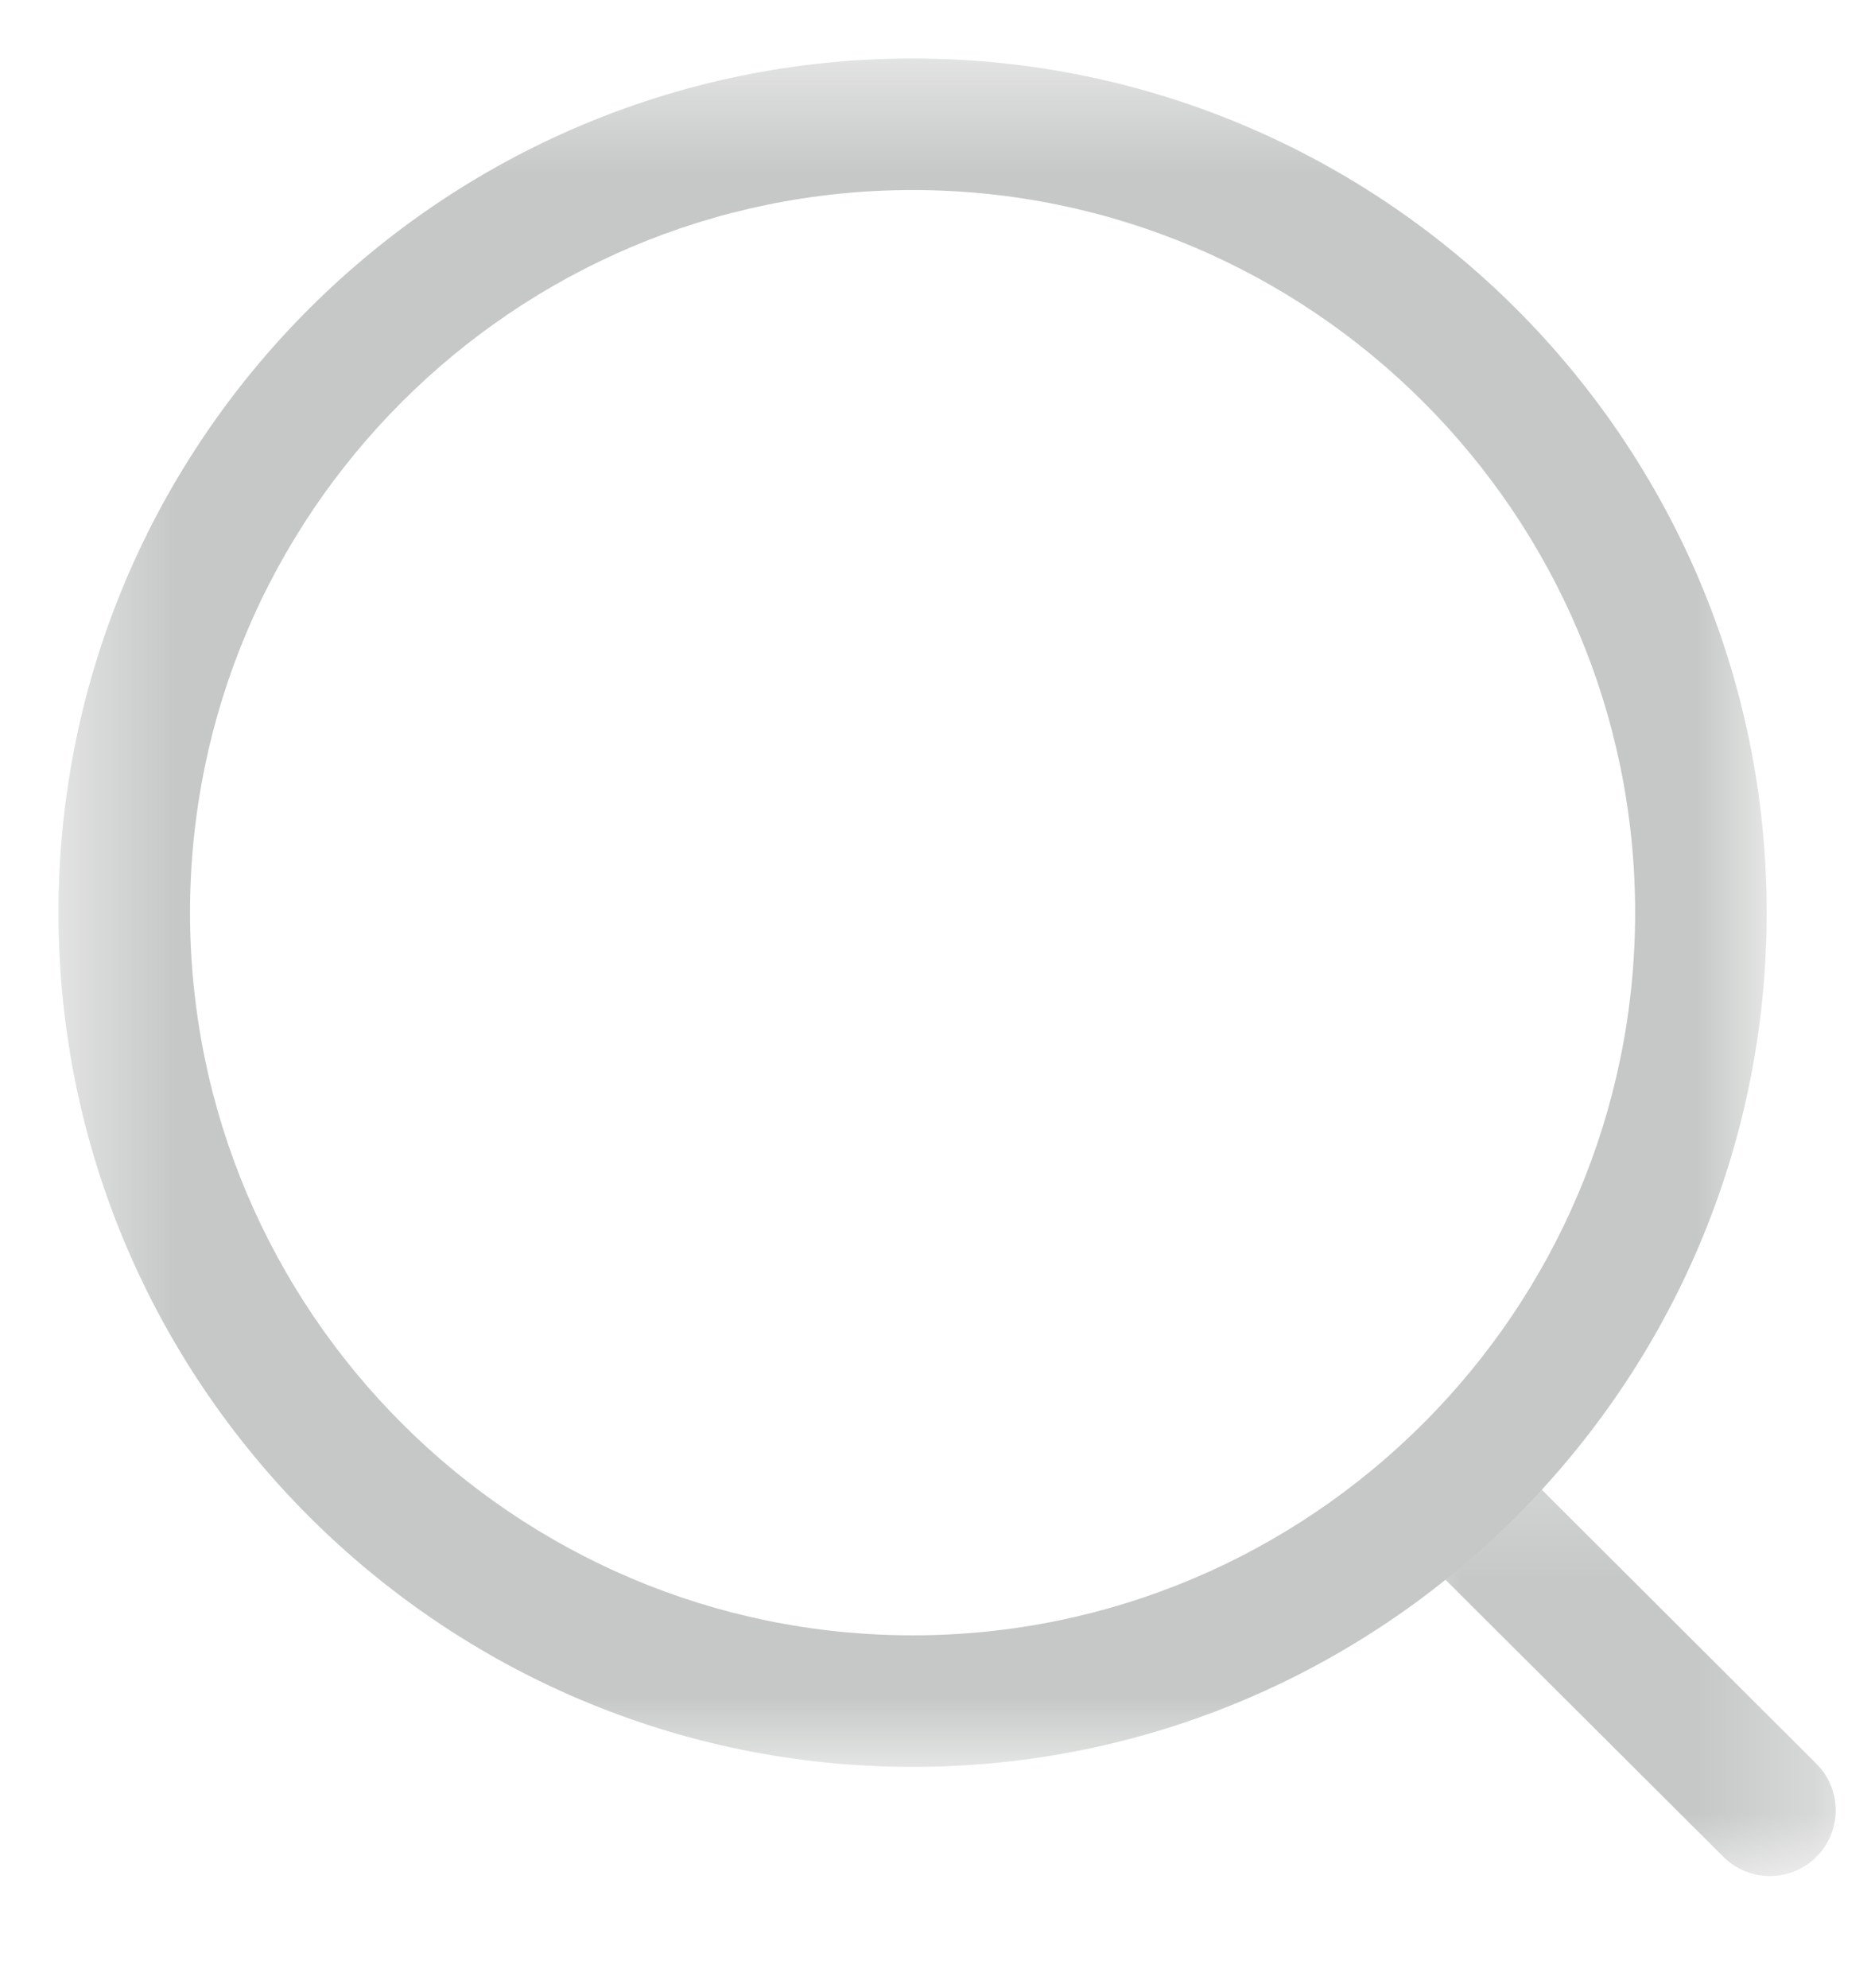<svg width="16" height="17" viewBox="0 0 16 17" fill="none" xmlns="http://www.w3.org/2000/svg">
<mask id="mask0_2010_8305" style="mask-type:luminance" maskUnits="userSpaceOnUse" x="0" y="0" width="16" height="16">
<path fill-rule="evenodd" clip-rule="evenodd" d="M0.5 0.5H15.108V15.108H0.5V0.5Z" fill="white"/>
</mask>
<g mask="url(#mask0_2010_8305)">
<path fill-rule="evenodd" clip-rule="evenodd" d="M7.804 1.625C4.397 1.625 1.625 4.396 1.625 7.803C1.625 11.211 4.397 13.983 7.804 13.983C11.211 13.983 13.983 11.211 13.983 7.803C13.983 4.396 11.211 1.625 7.804 1.625ZM7.804 15.108C3.777 15.108 0.5 11.831 0.5 7.803C0.5 3.776 3.777 0.5 7.804 0.5C11.832 0.5 15.108 3.776 15.108 7.803C15.108 11.831 11.832 15.108 7.804 15.108Z" fill="#C5C8C6"/>
</g>
<mask id="mask1_2010_8305" style="mask-type:luminance" maskUnits="userSpaceOnUse" x="11" y="12" width="5" height="5">
<path fill-rule="evenodd" clip-rule="evenodd" d="M11.93 12.28H15.698V16.041H11.93V12.28Z" fill="white"/>
</mask>
<g mask="url(#mask1_2010_8305)">
<path fill-rule="evenodd" clip-rule="evenodd" d="M15.135 16.041C14.992 16.041 14.848 15.987 14.738 15.877L12.095 13.242C11.875 13.022 11.874 12.666 12.094 12.446C12.313 12.225 12.669 12.226 12.89 12.444L15.533 15.081C15.753 15.3 15.753 15.656 15.534 15.876C15.424 15.987 15.279 16.041 15.135 16.041Z" fill="#C5C8C6"/>
</g>
</svg>
